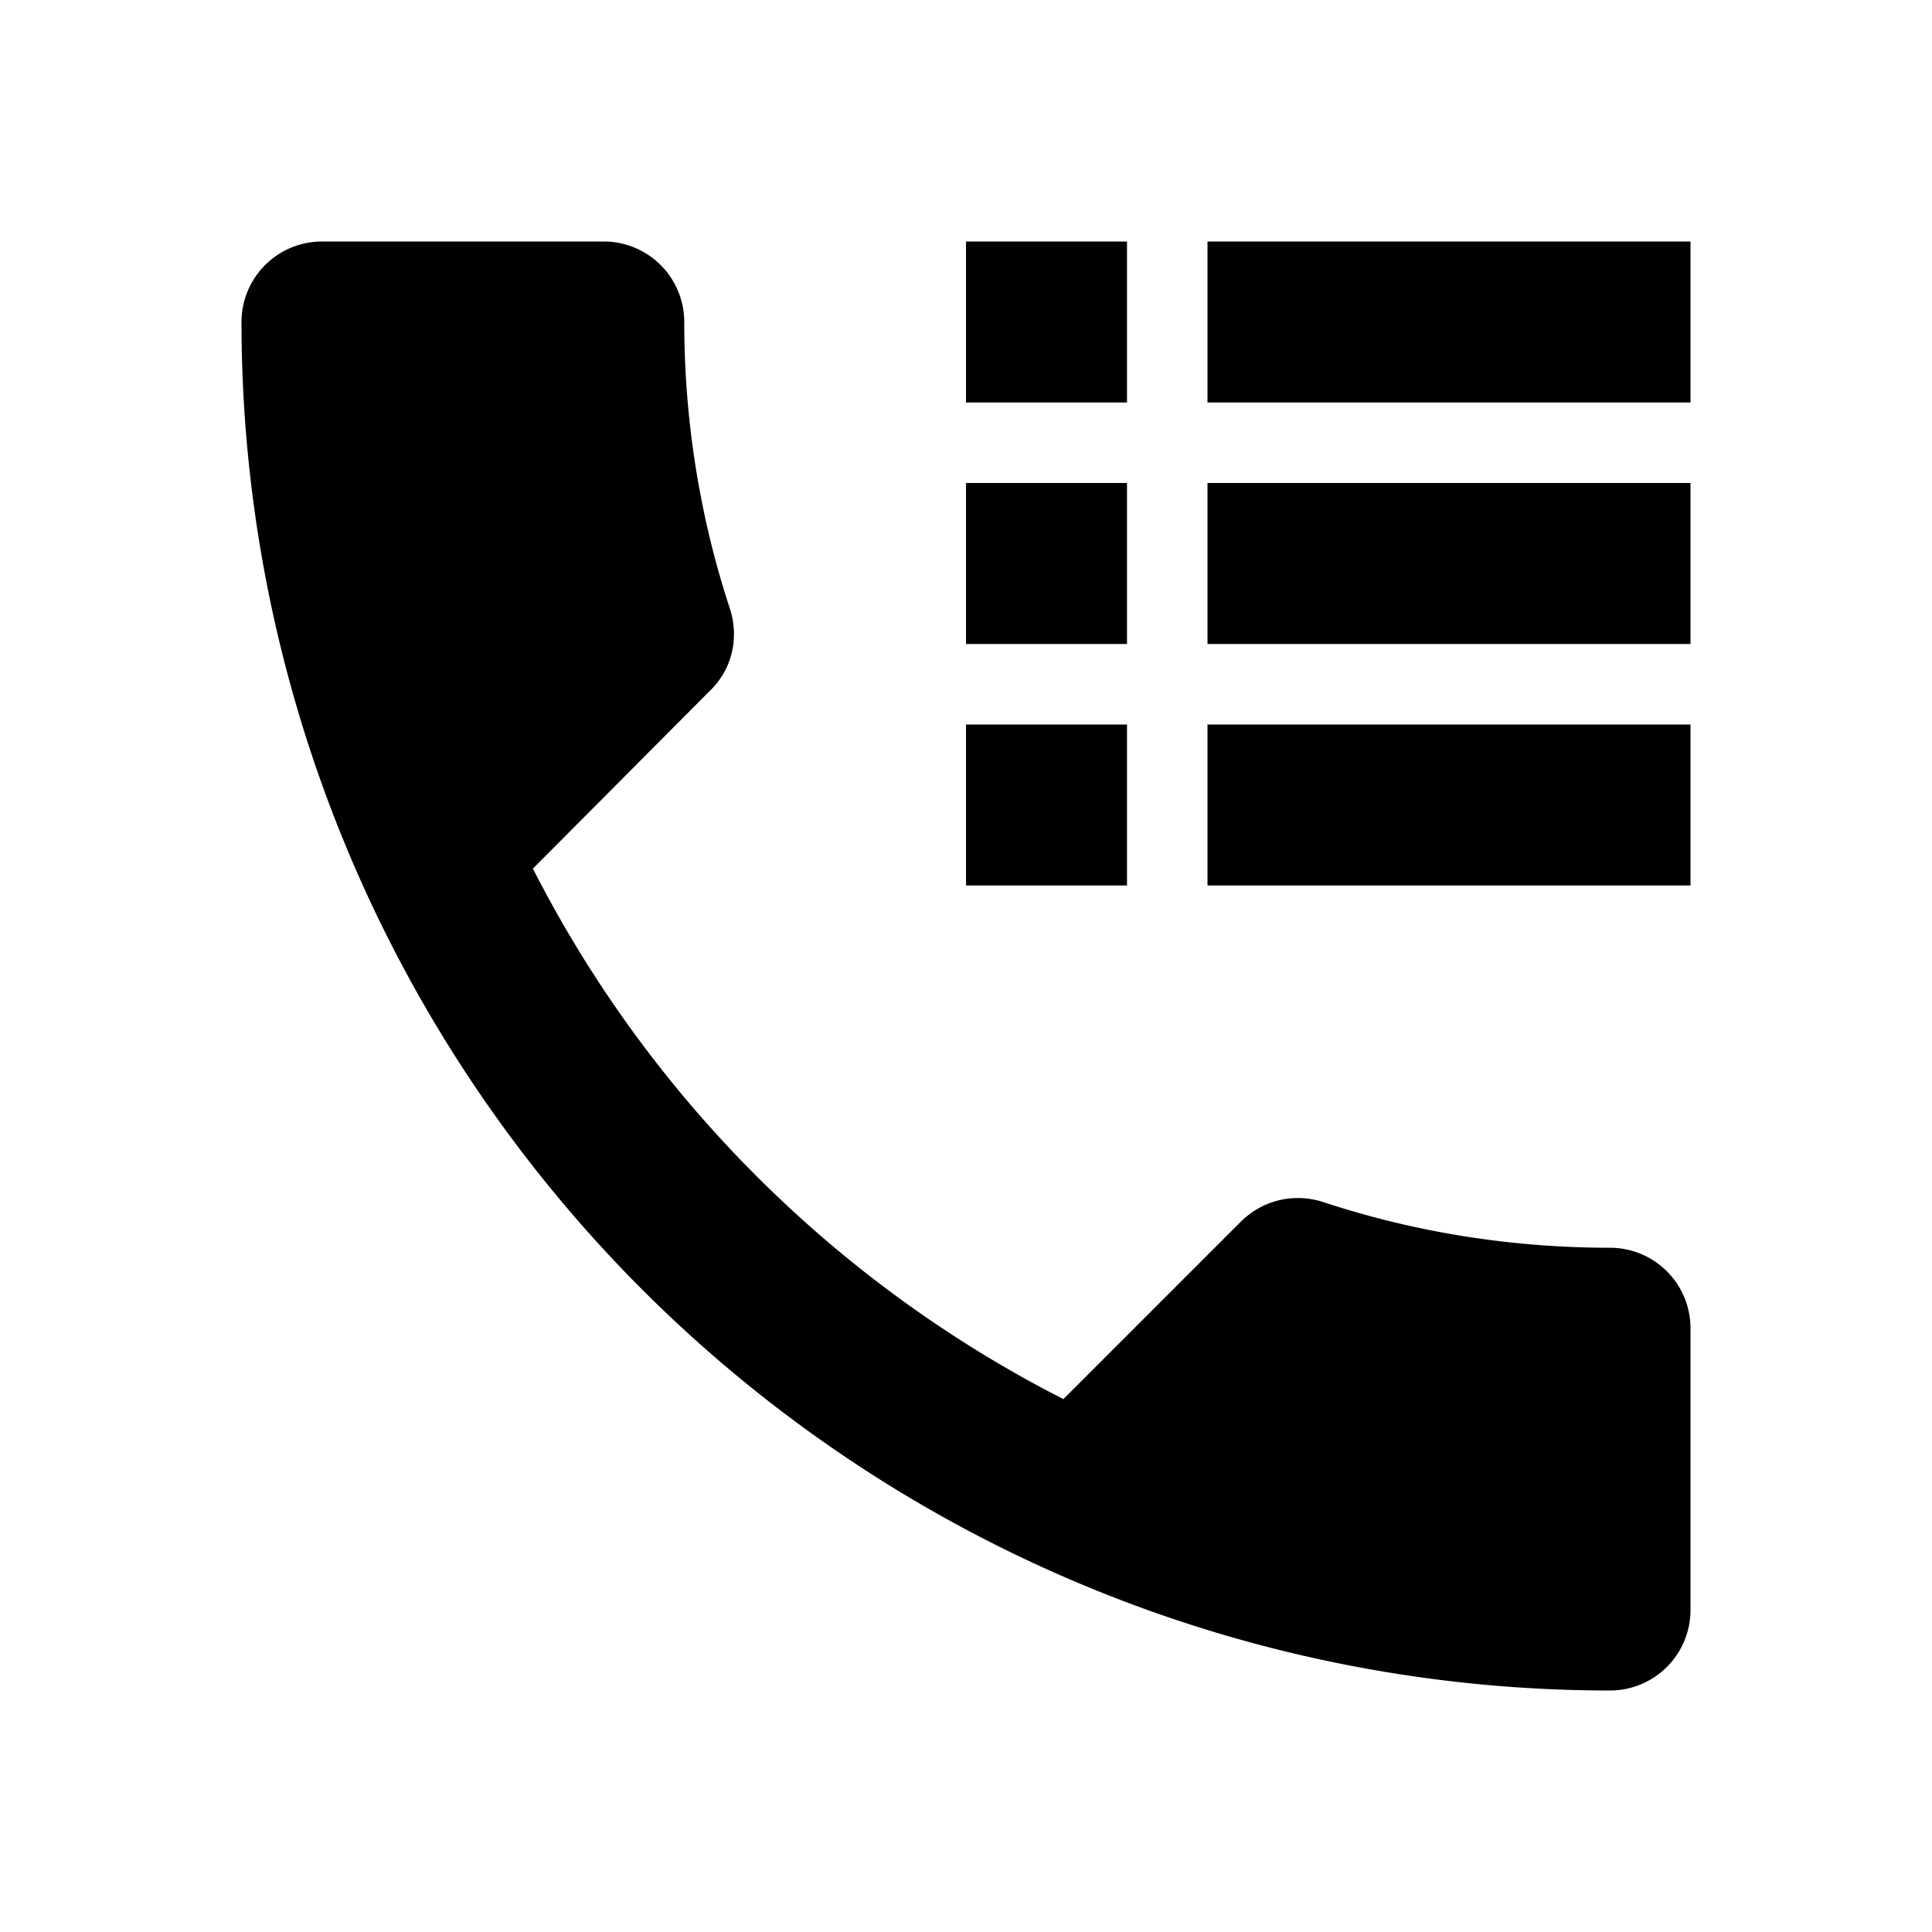 <?xml version="1.0" encoding="utf-8"?>
<!-- Generator: www.svgicons.com -->
<svg xmlns="http://www.w3.org/2000/svg" width="800" height="800" viewBox="0 0 24 24">
<path fill="currentColor" d="M20 15.5a1 1 0 0 1 1 1V20a1 1 0 0 1-1 1A17 17 0 0 1 3 4a1 1 0 0 1 1-1h3.5a1 1 0 0 1 1 1c0 1.24.2 2.45.57 3.57c.11.35.03.74-.25 1.01l-2.2 2.21c1.44 2.83 3.76 5.15 6.59 6.59l2.2-2.2c.28-.28.67-.36 1.02-.25c1.12.37 2.32.57 3.57.57M12 3h2v2h-2m3-2h6v2h-6m-3 1h2v2h-2m3-2h6v2h-6m-3 1h2v2h-2m3-2h6v2h-6"/>
</svg>